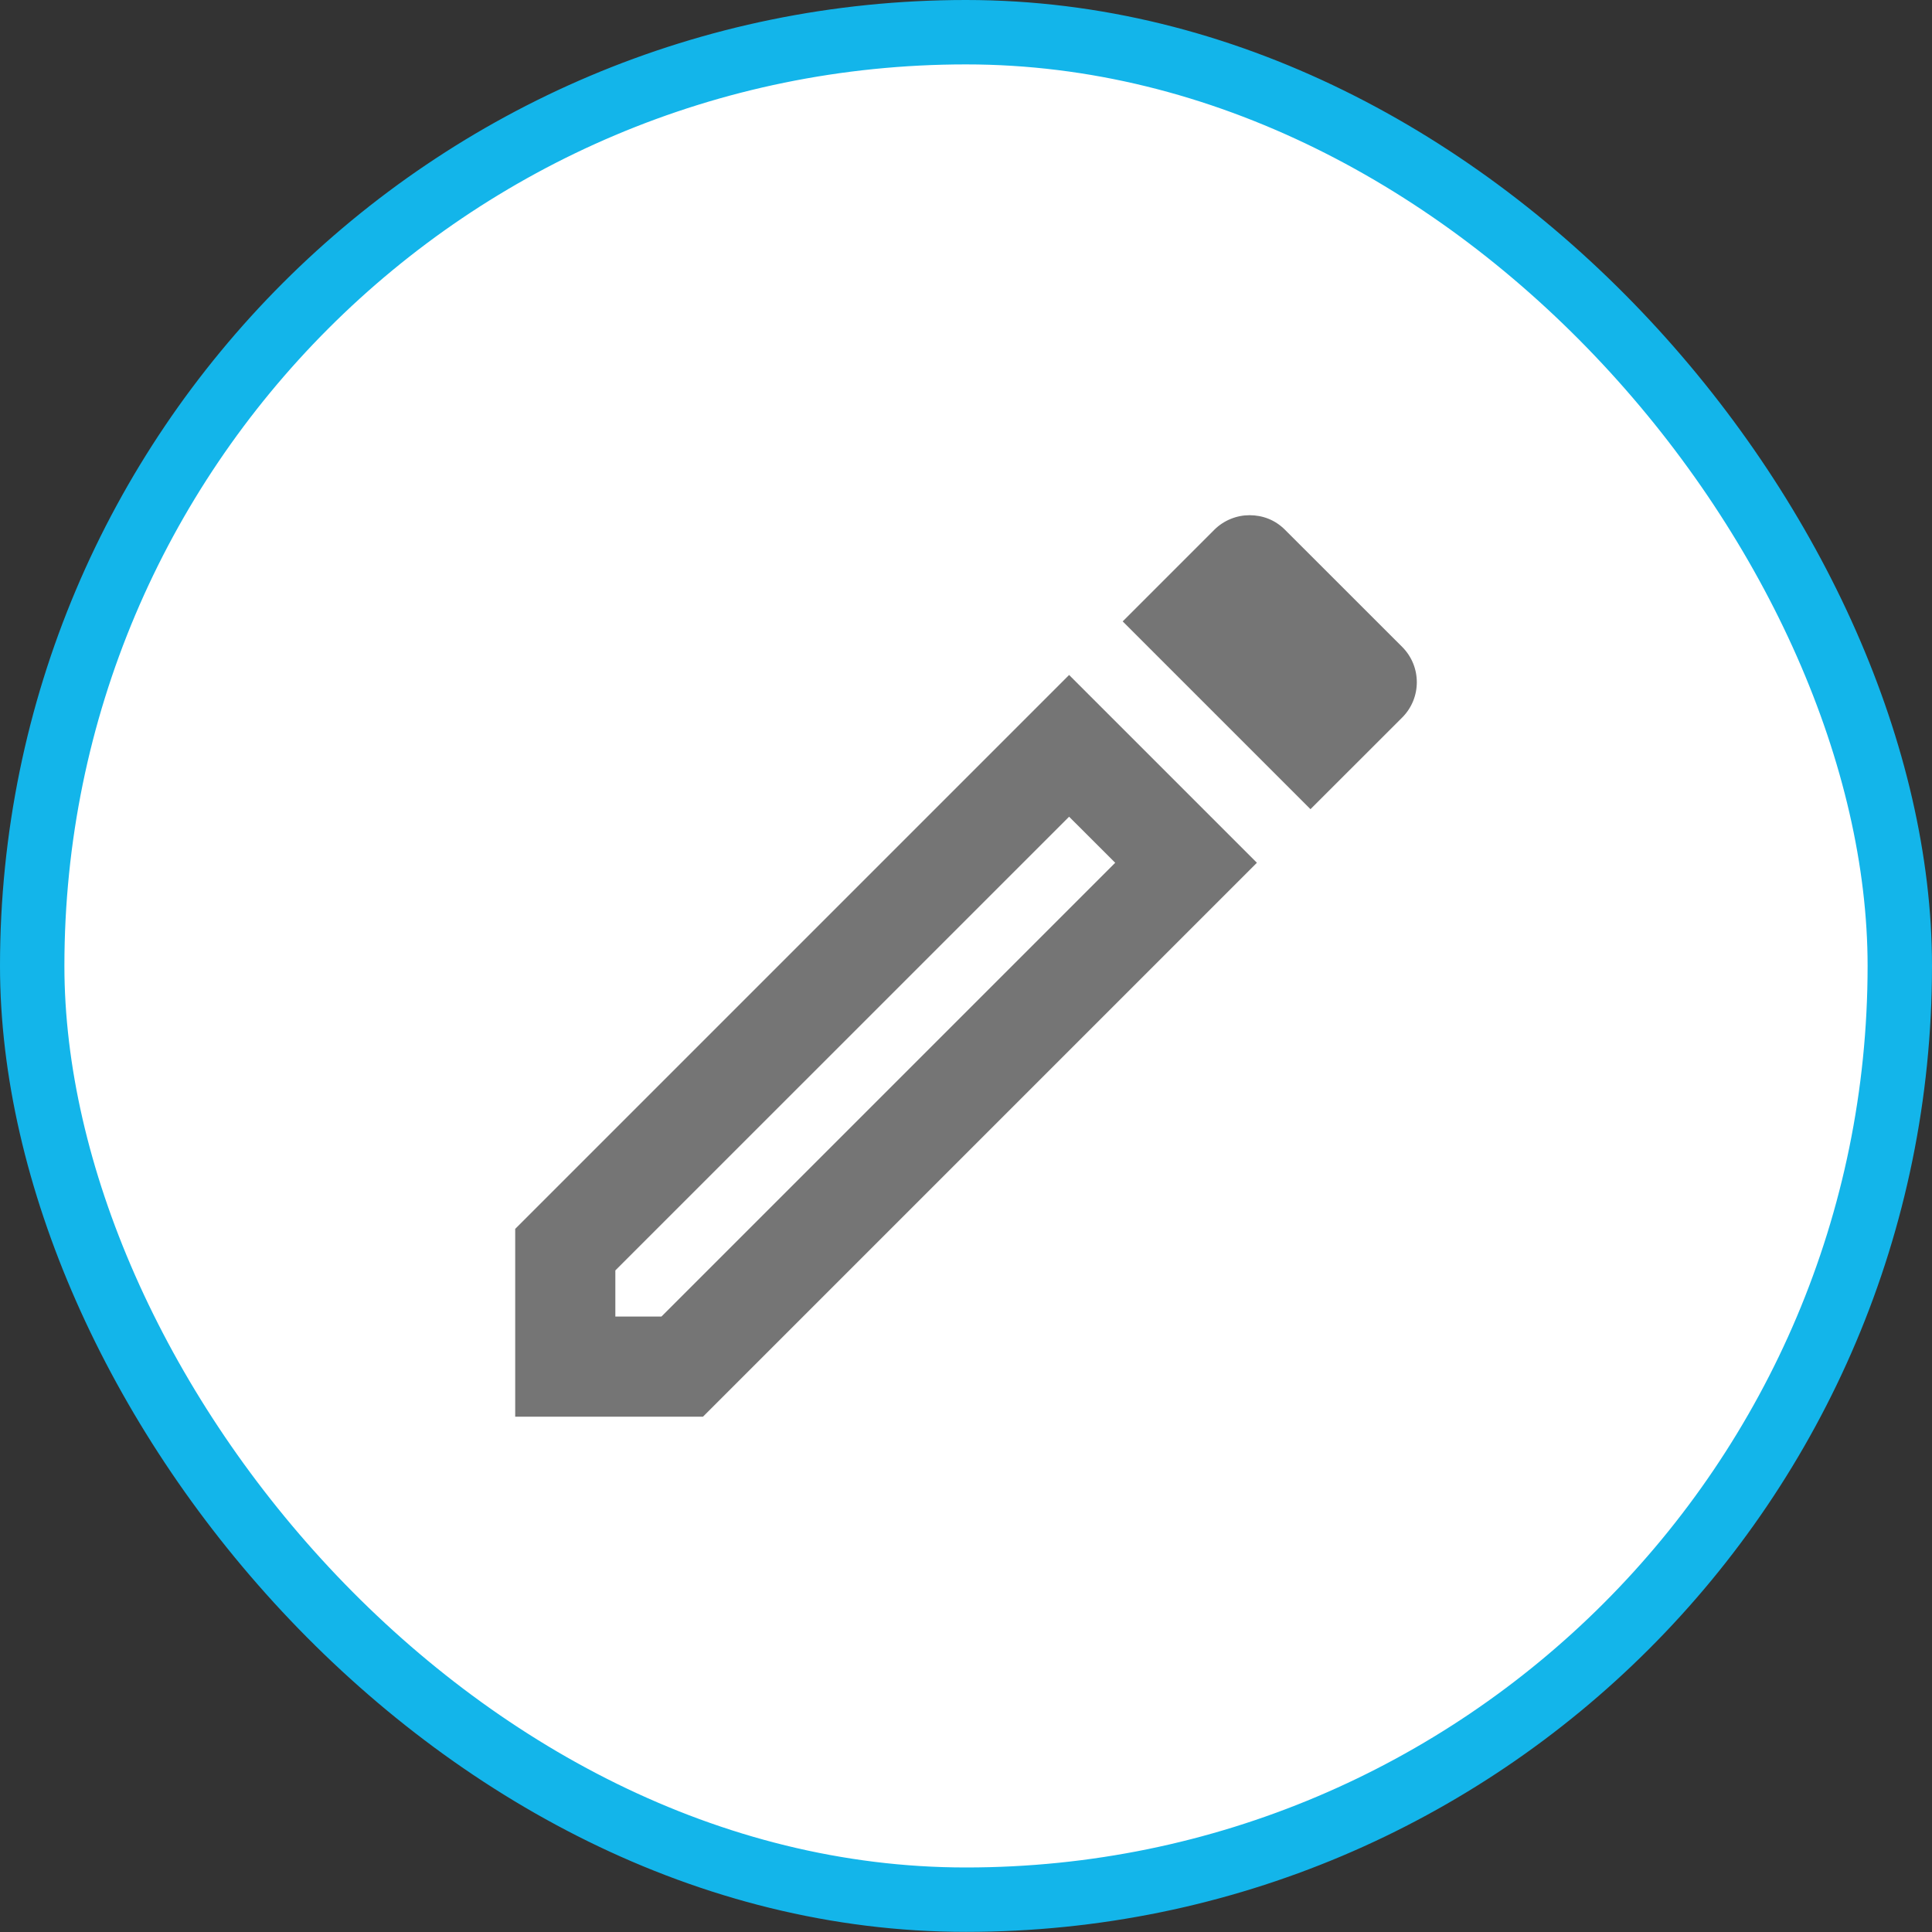 <svg width="30" height="30" viewBox="0 0 30 30" fill="none" xmlns="http://www.w3.org/2000/svg">
<rect x="0" y="0" width="30" height="30" fill="#333333" stroke="none"/>
<g id="icon/editor/mode_24px">
<rect x="0.5" y="0.5" width="29" height="28.998" rx="14.499" fill="white"/>
<path id="icon/editor/mode_24px_2" fill-rule="evenodd" clip-rule="evenodd" d="M19.401 8C19.206 8 19.004 8.078 18.856 8.226L17.433 9.649L20.349 12.565L21.773 11.142C22.076 10.838 22.076 10.349 21.773 10.045L19.953 8.226C19.797 8.07 19.603 8 19.401 8ZM16.601 12.682L17.317 13.397L10.271 20.443H9.555V19.727L16.601 12.682ZM8 19.082L16.601 10.481L19.517 13.397L10.916 21.998H8V19.082Z" fill="black" fill-opacity="0.54"/>
<rect x="0.5" y="0.5" width="29" height="28.998" rx="14.499" stroke="#13B5EA"/>
</g>
</svg>
